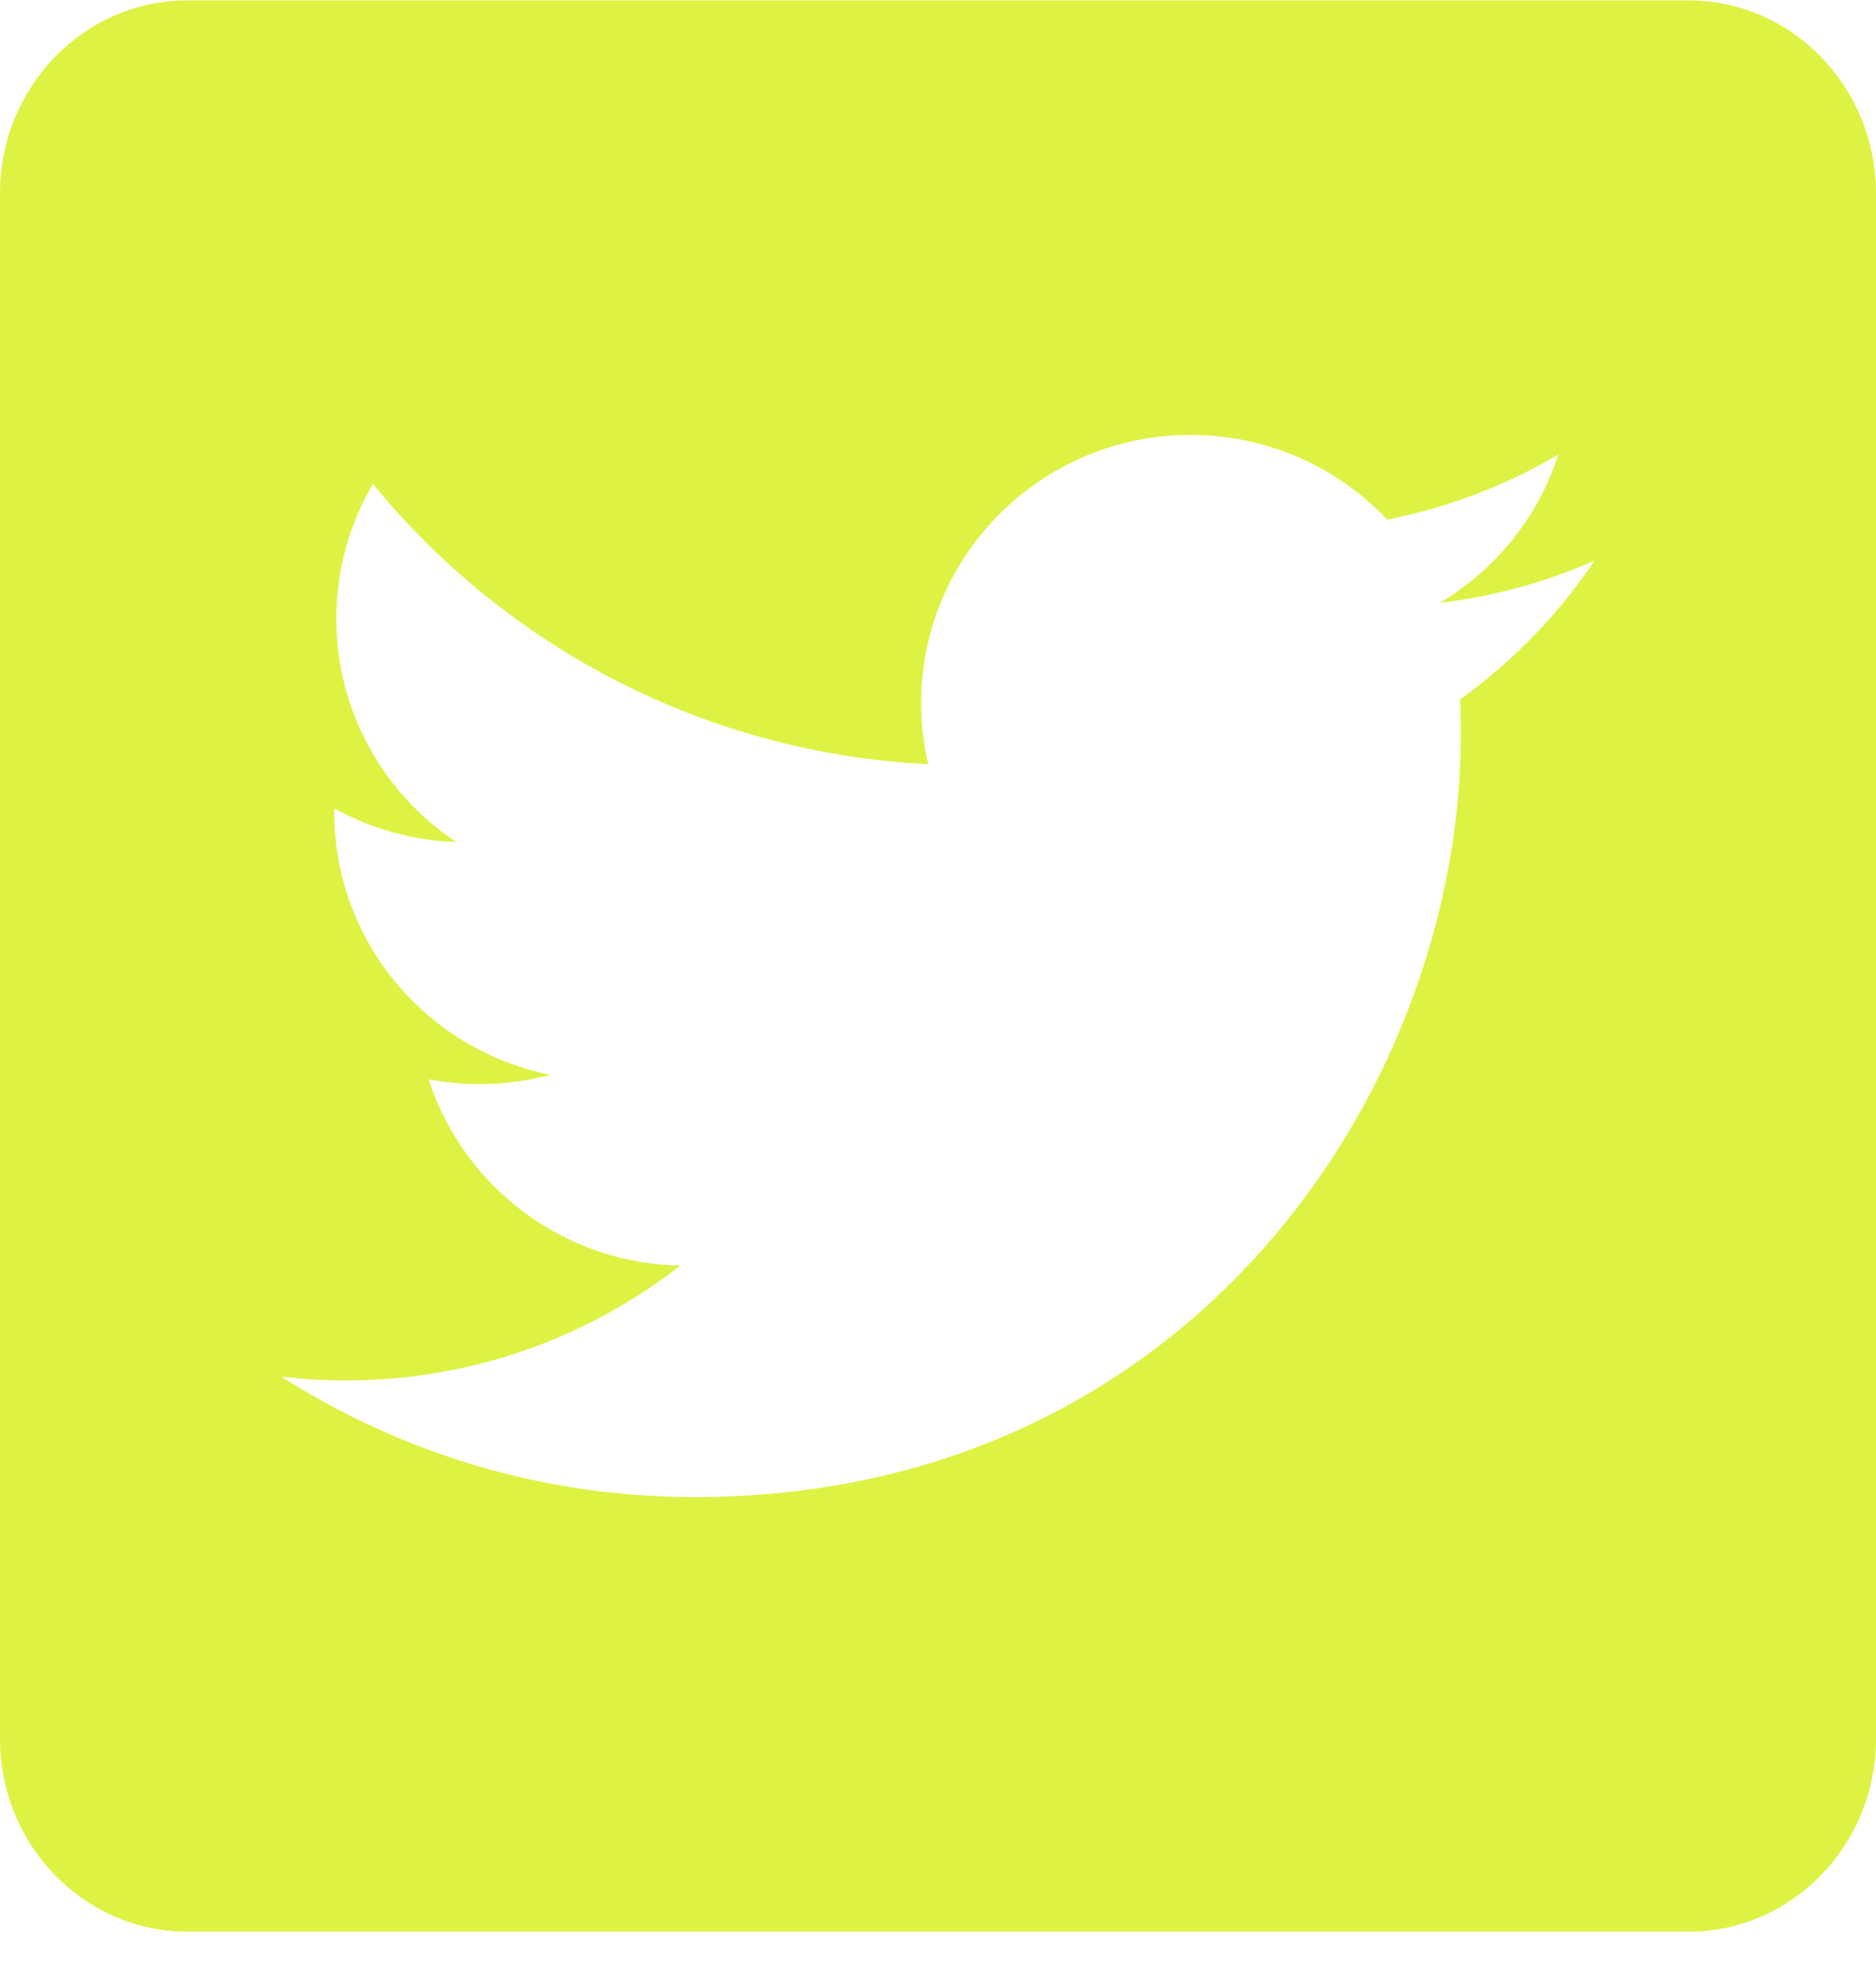 <svg width="20" height="21" viewBox="0 0 20 21" fill="none" xmlns="http://www.w3.org/2000/svg">
<path fill-rule="evenodd" clip-rule="evenodd" d="M18 0.004H2C0.895 0.004 0 0.925 0 2.062V18.523C0 19.66 0.895 20.581 2 20.581H18C19.105 20.581 20 19.66 20 18.523V2.062C20 0.925 19.105 0.004 18 0.004ZM15.35 6.423C15.931 6.354 16.485 6.201 17 5.973C16.615 6.546 16.128 7.049 15.566 7.452C15.572 7.575 15.574 7.698 15.574 7.822C15.574 11.597 12.686 15.951 7.403 15.951C5.781 15.951 4.271 15.478 3 14.668C3.225 14.694 3.454 14.708 3.685 14.708C5.032 14.708 6.27 14.251 7.253 13.484C5.996 13.461 4.935 12.635 4.57 11.5C4.745 11.533 4.925 11.551 5.11 11.551C5.372 11.551 5.626 11.516 5.867 11.451C4.552 11.189 3.563 10.034 3.563 8.649V8.613C3.95 8.827 4.393 8.956 4.864 8.971C4.093 8.459 3.586 7.584 3.586 6.593C3.586 6.069 3.728 5.578 3.975 5.156C5.392 6.885 7.508 8.023 9.895 8.142C9.846 7.933 9.82 7.715 9.82 7.491C9.82 5.913 11.106 4.634 12.693 4.634C13.518 4.634 14.265 4.981 14.789 5.536C15.443 5.408 16.058 5.17 16.613 4.843C16.399 5.51 15.944 6.07 15.35 6.423Z" fill="#DEF243"/>
</svg>
